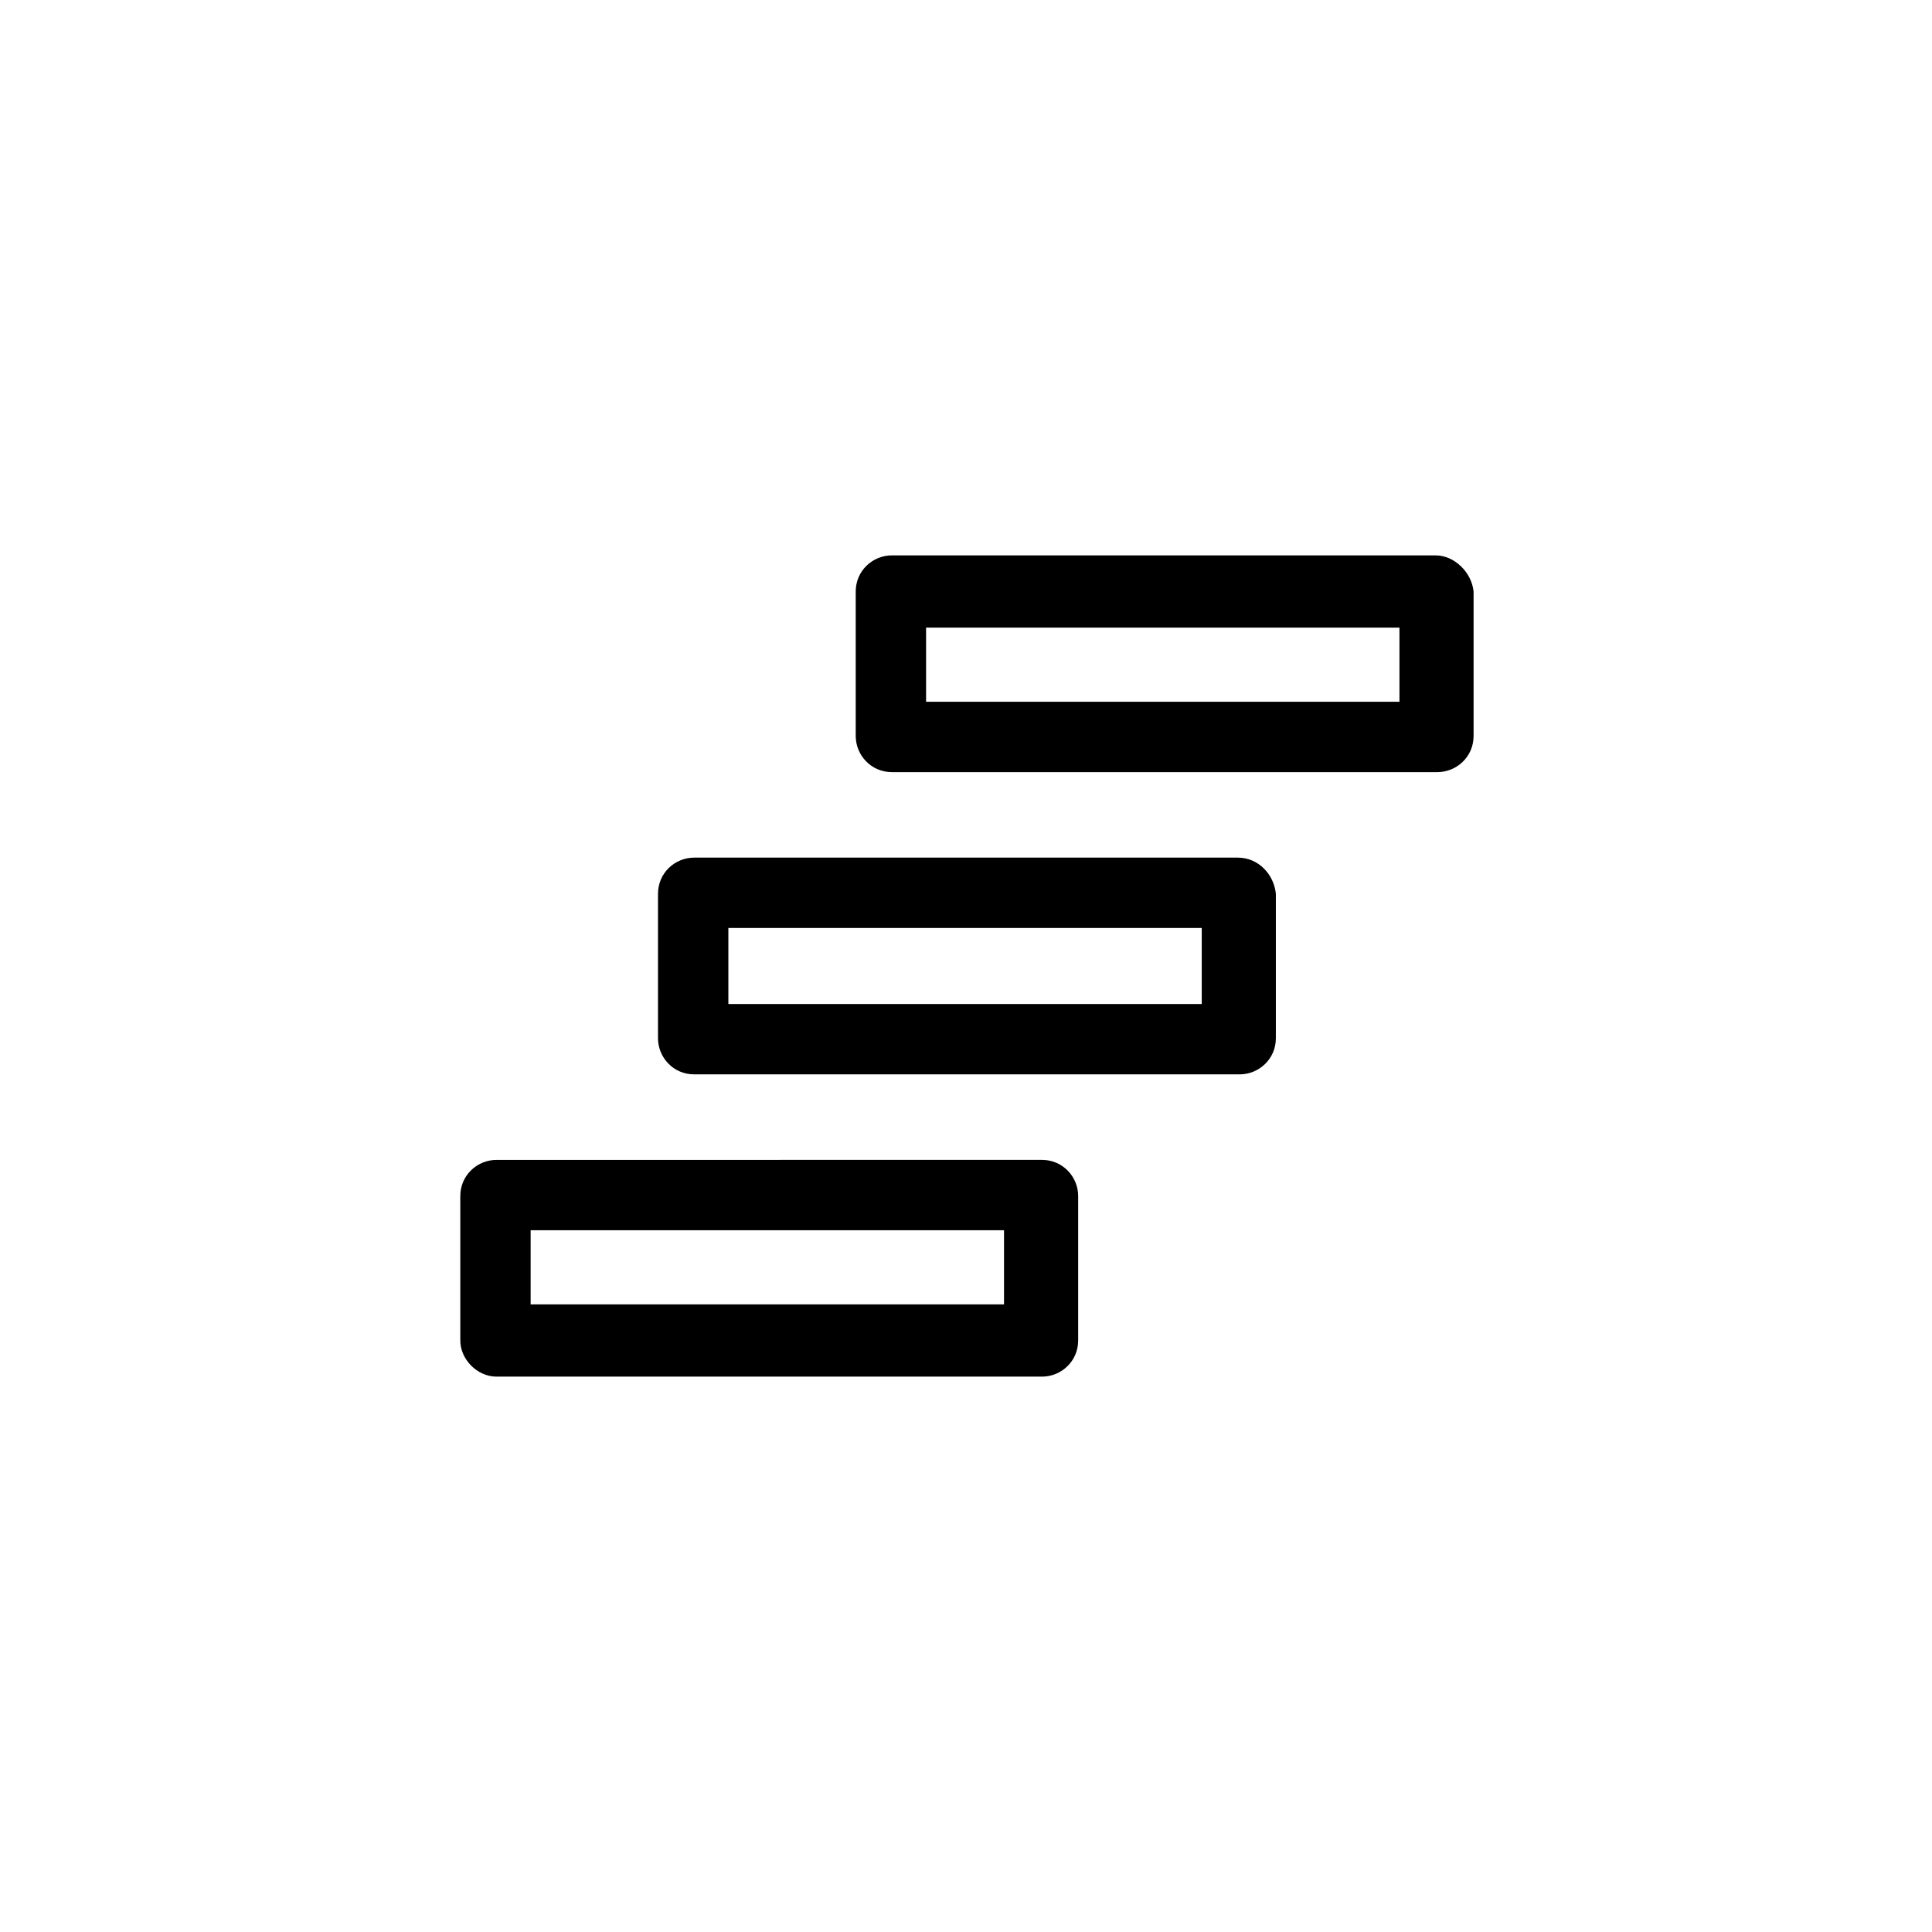 <?xml version="1.0" encoding="UTF-8"?>
<!-- Uploaded to: SVG Find, www.svgrepo.com, Generator: SVG Find Mixer Tools -->
<svg fill="#000000" width="800px" height="800px" version="1.1" viewBox="144 144 512 512" xmlns="http://www.w3.org/2000/svg">
 <g>
  <path d="m524.44 291.18h-144.09c-5.039 0-9.574 4.031-9.574 9.574v38.289c0 5.039 4.031 9.574 9.574 9.574h144.59c5.039 0 9.574-4.031 9.574-9.574v-38.289c-0.508-5.039-5.043-9.574-10.078-9.574zm-9.07 38.793h-125.95v-19.648h125.45v19.648z"/>
  <path d="m472.04 371.28h-144.09c-5.039 0-9.574 4.031-9.574 9.574v38.289c0 5.039 4.031 9.574 9.574 9.574h144.59c5.039 0 9.574-4.031 9.574-9.574v-38.289c-0.504-5.039-4.535-9.574-10.078-9.574zm-9.066 38.793h-125.95v-20.152h125.45v20.152z"/>
  <path d="m275.56 508.82h144.59c5.039 0 9.574-4.031 9.574-9.574v-38.289c0-5.039-4.031-9.574-9.574-9.574l-144.59 0.004c-5.039 0-9.574 4.031-9.574 9.574v38.289c0 5.035 4.535 9.57 9.574 9.57zm9.066-38.793h125.45v19.648h-125.45z"/>
 </g>
</svg>
